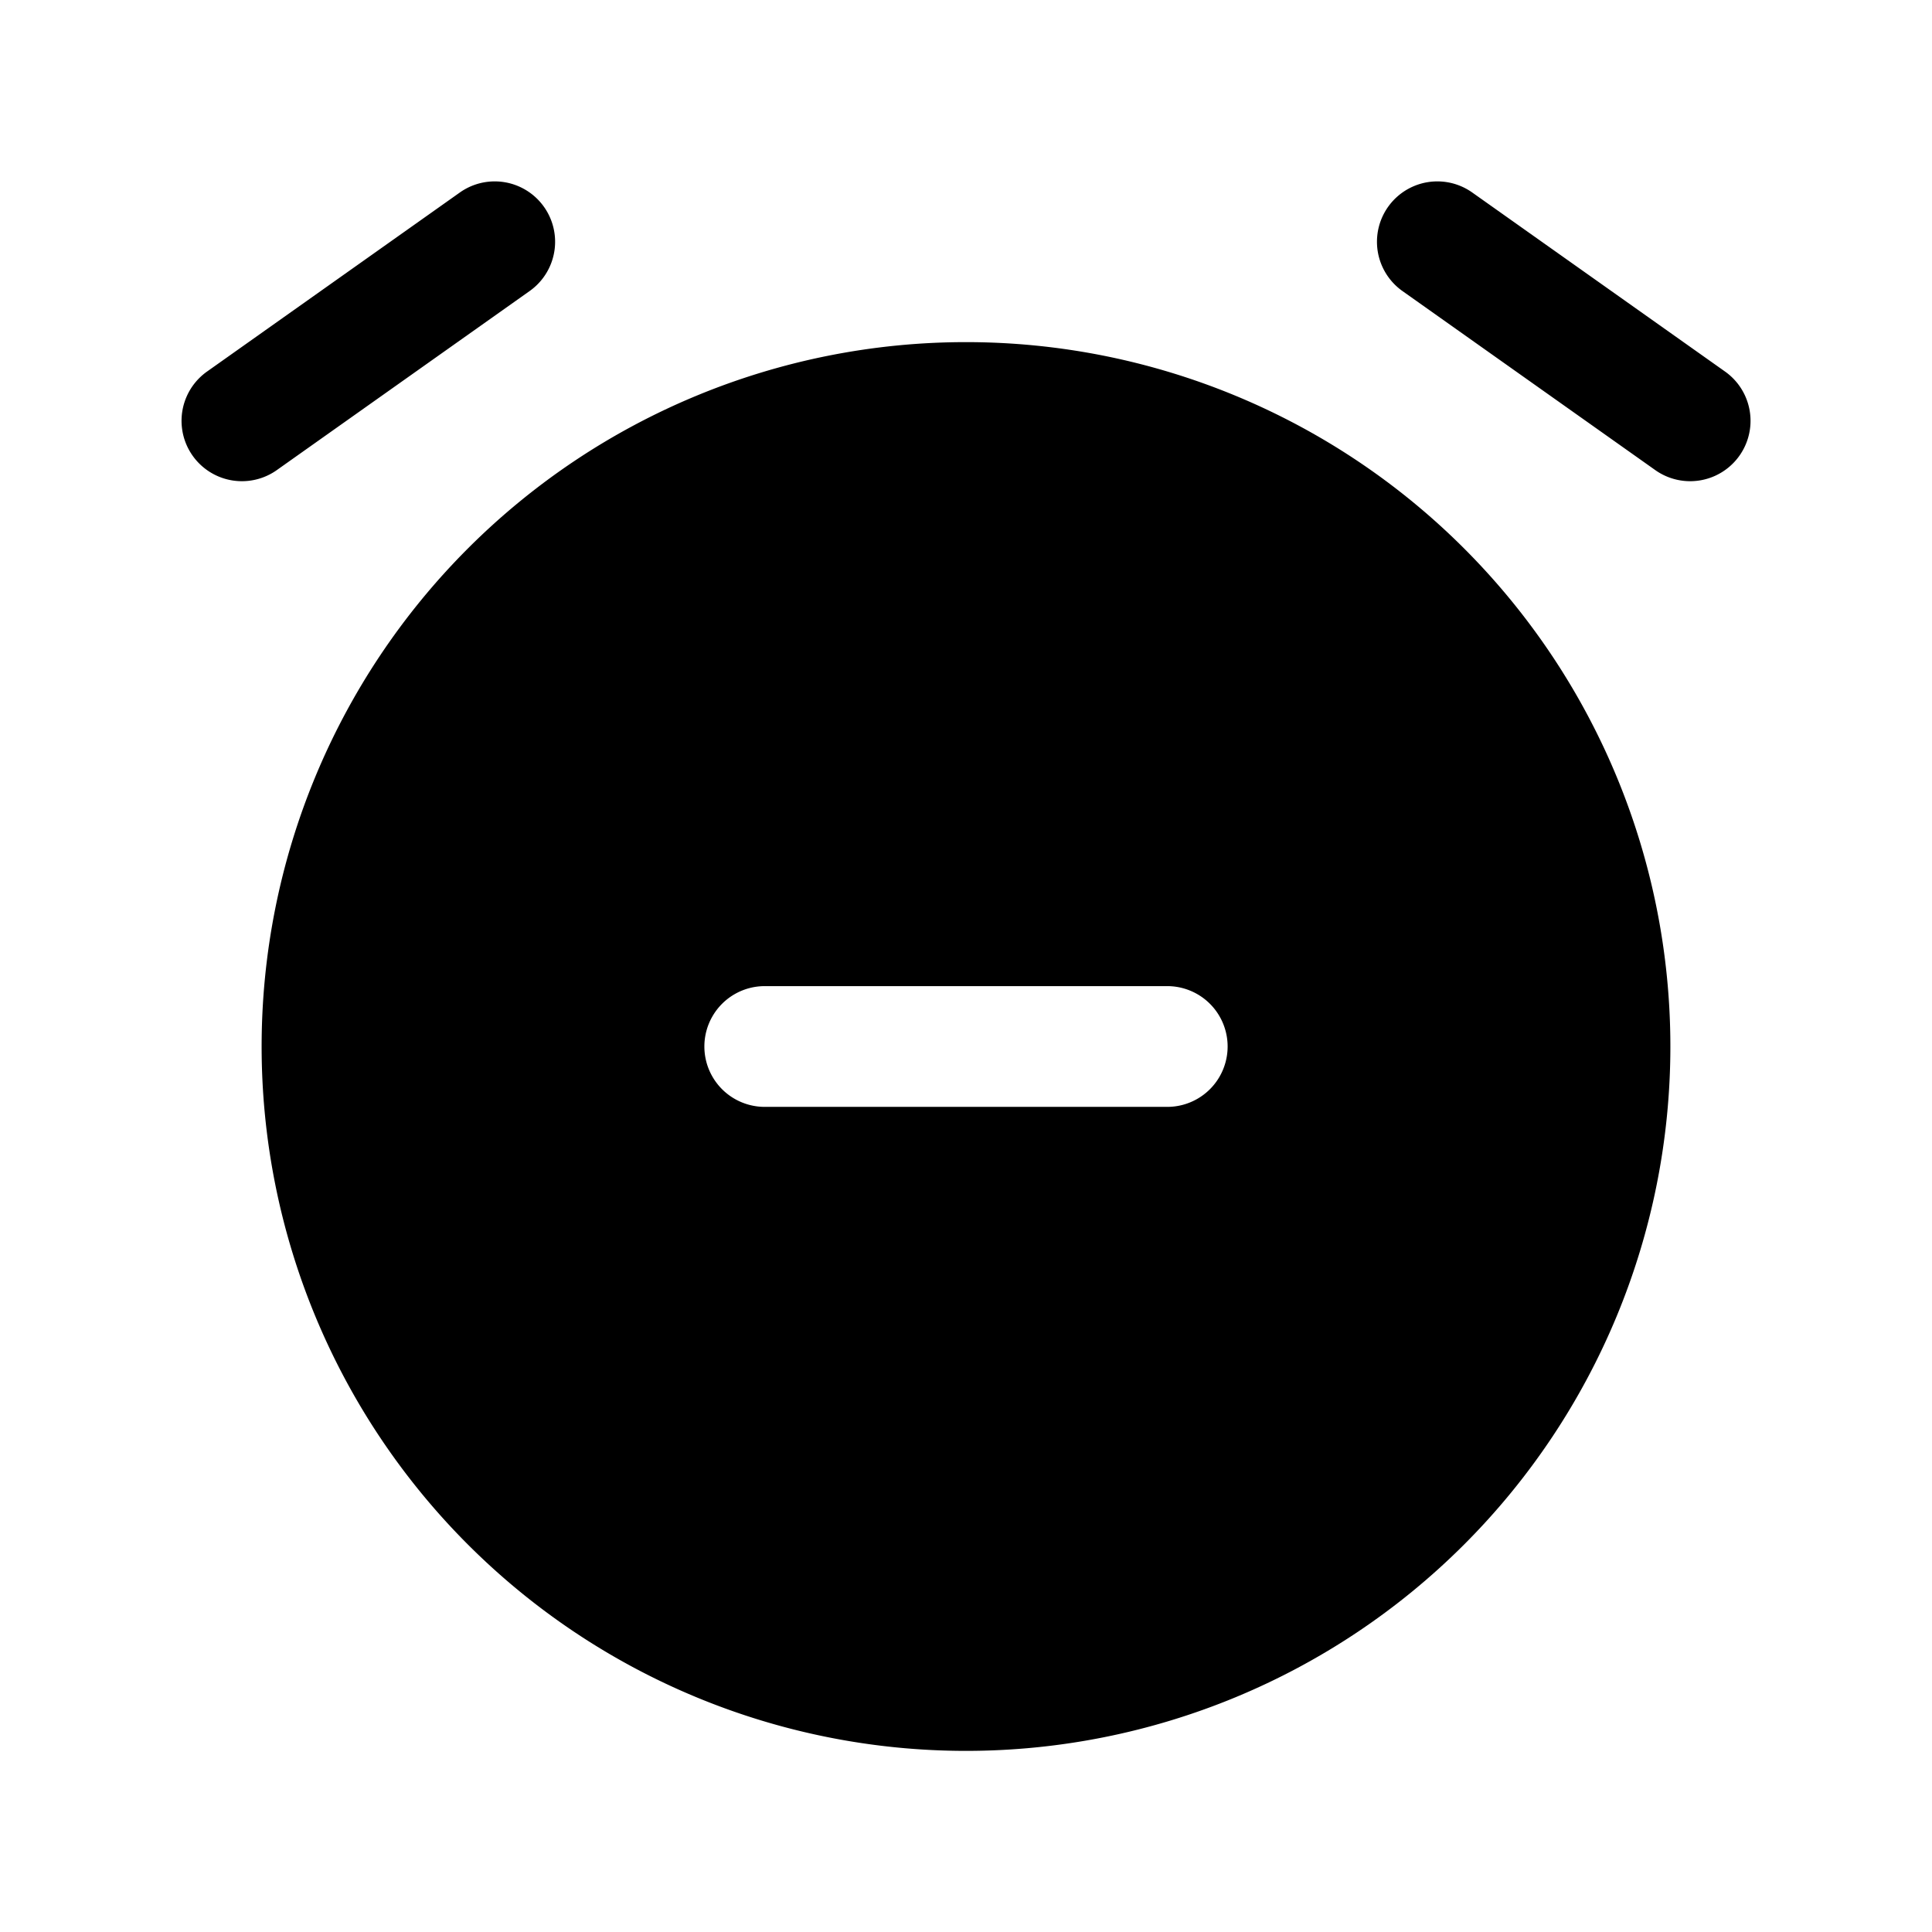<svg width="24" height="24" fill="currentColor" viewBox="0 0 24 24" xmlns="http://www.w3.org/2000/svg"><path d="M18.284 2.388a.75.75 0 0 0-.867 1.224l3.15 2.231a.75.75 0 0 0 .867-1.224zm-11.7 1.224a.75.75 0 0 0-.867-1.224l-3.15 2.231a.75.75 0 0 0 .867 1.224zM3.25 13a8.75 8.75 0 1 0 17.5 0 8.75 8.75 0 0 0-17.5 0m6.25-.75h5a.75.75 0 0 1 0 1.5h-5a.75.75 0 0 1 0-1.5"/></svg>